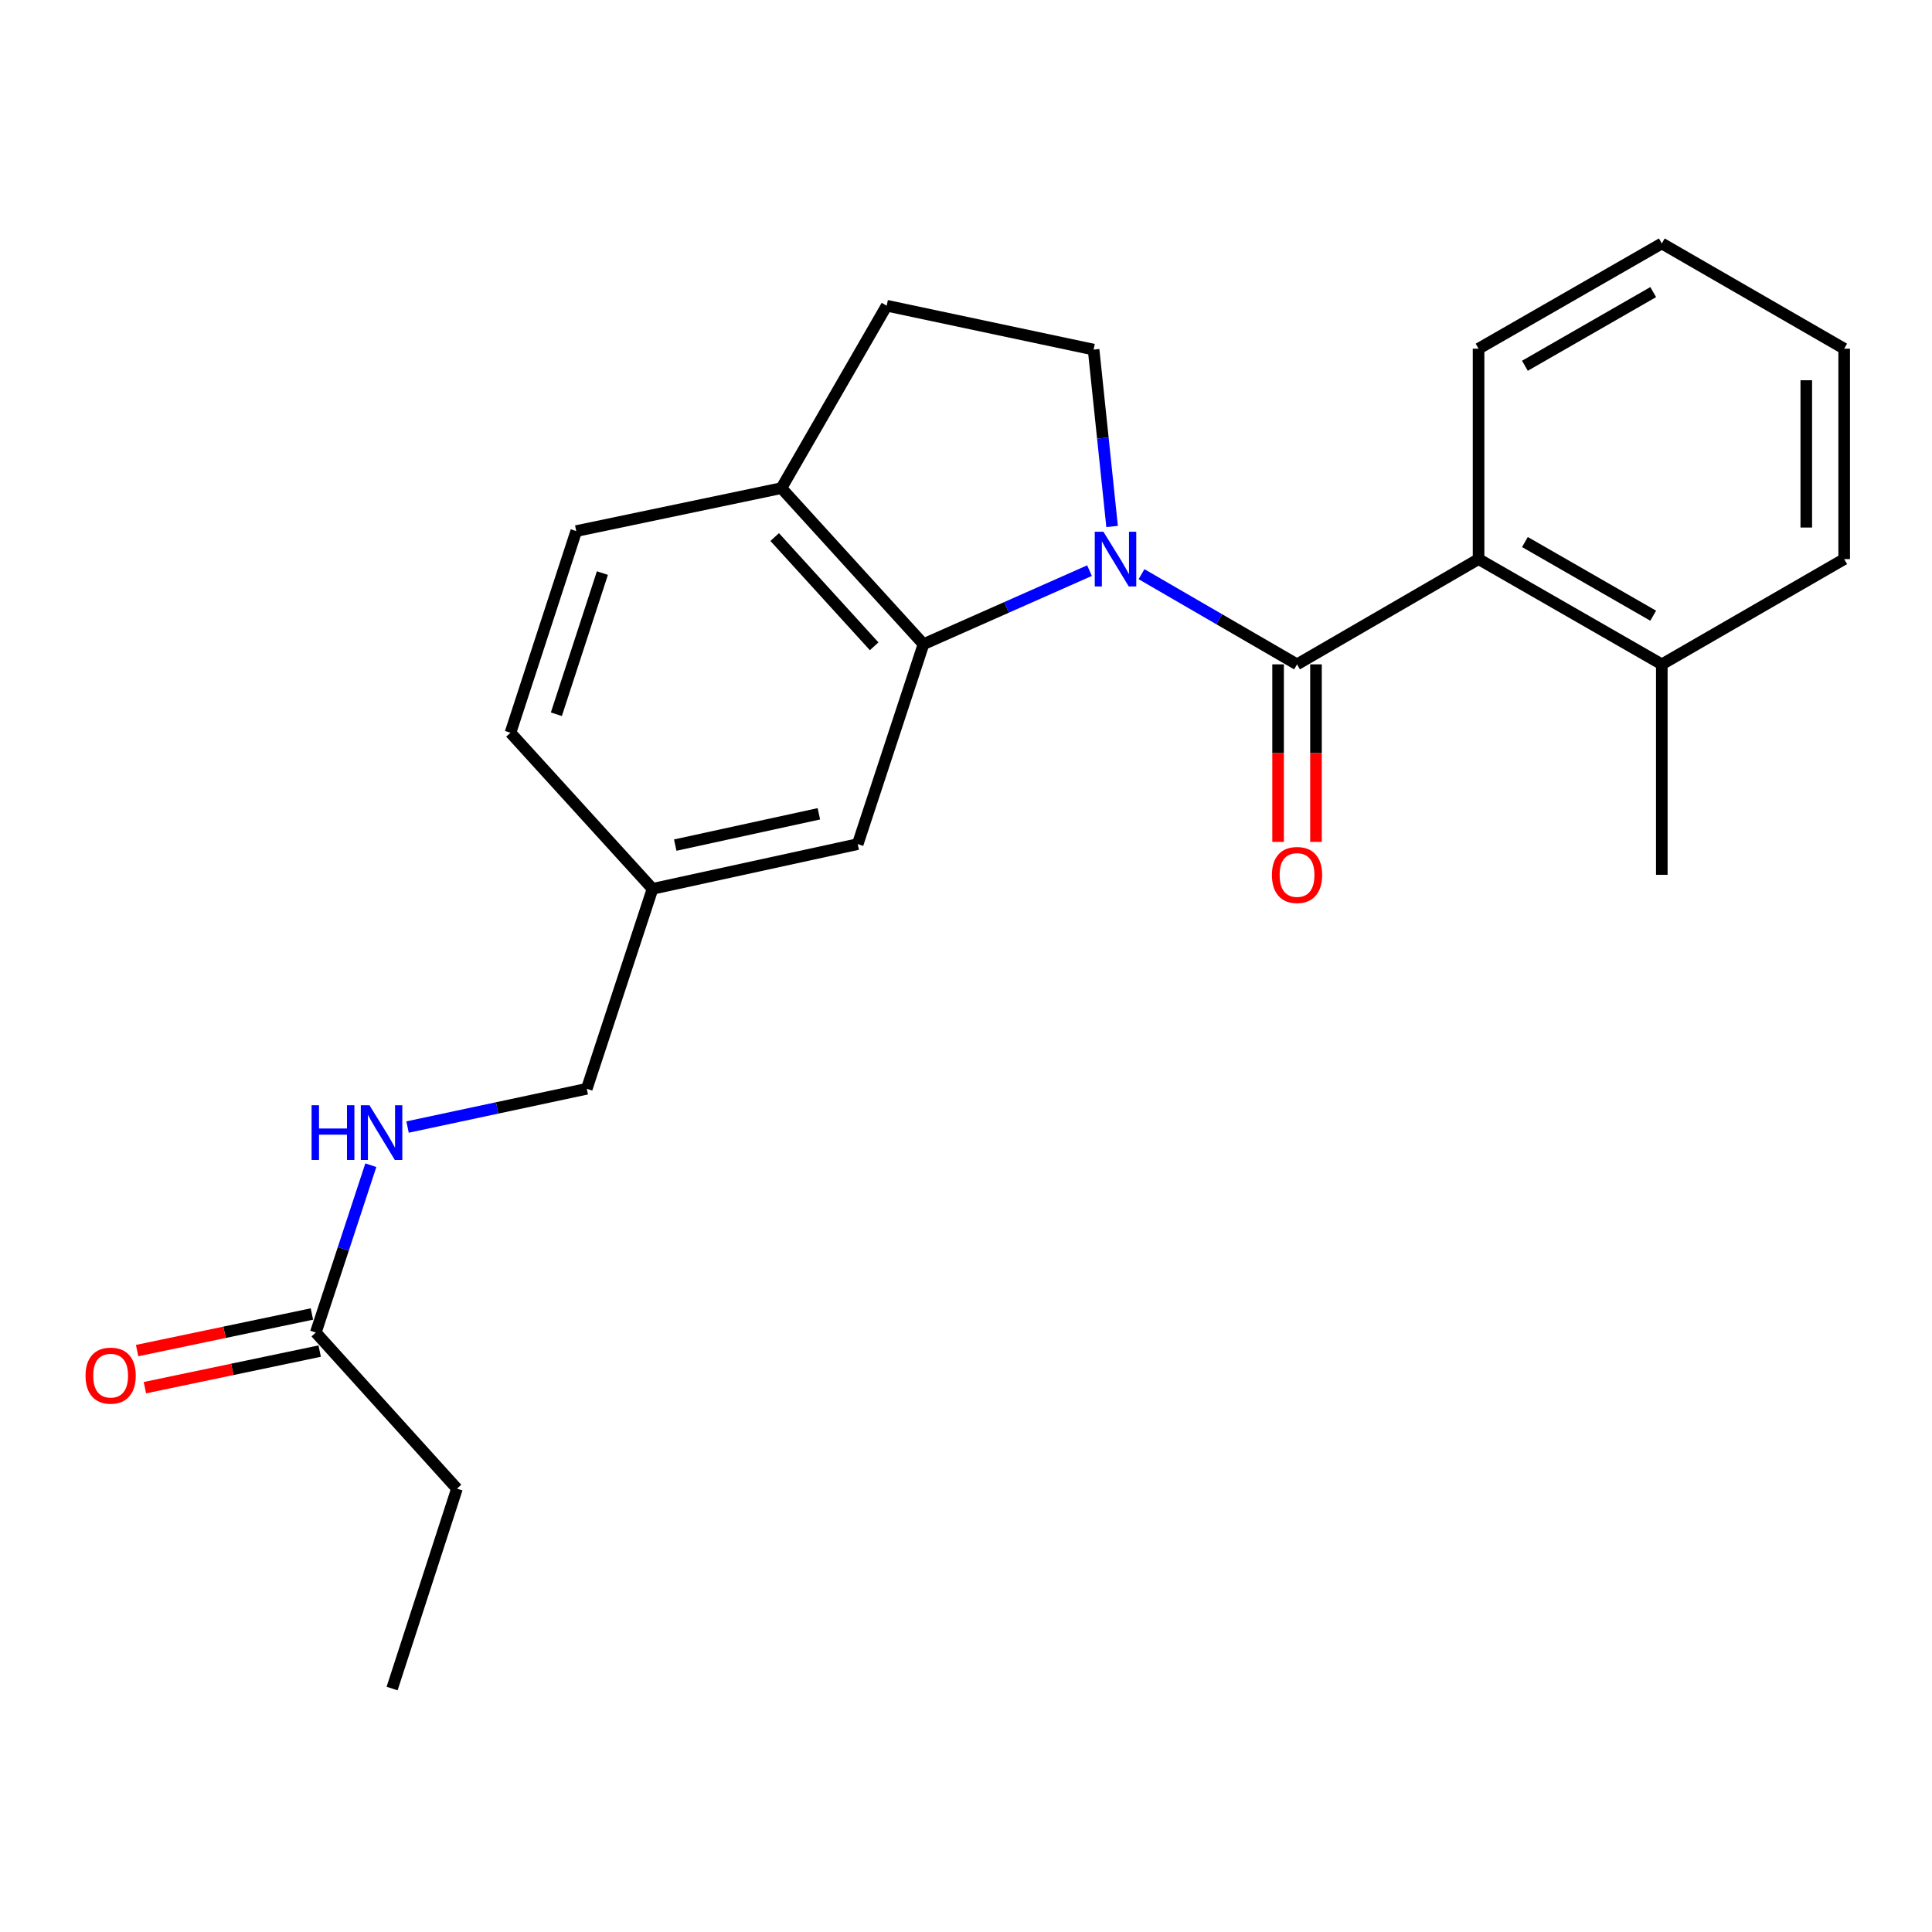 <?xml version='1.0' encoding='iso-8859-1'?>
<svg version='1.1' baseProfile='full'
              xmlns='http://www.w3.org/2000/svg'
                      xmlns:rdkit='http://www.rdkit.org/xml'
                      xmlns:xlink='http://www.w3.org/1999/xlink'
                  xml:space='preserve'
width='1000px' height='1000px' viewBox='0 0 1000 1000'>
<!-- END OF HEADER -->
<rect style='opacity:1.0;fill:#FFFFFF;stroke:none' width='1000' height='1000' x='0' y='0'> </rect>
<path class='bond-0' d='M 590.842,297.191 L 631.093,320.53' style='fill:none;fill-rule:evenodd;stroke:#0000FF;stroke-width:6px;stroke-linecap:butt;stroke-linejoin:miter;stroke-opacity:1' />
<path class='bond-0' d='M 631.093,320.53 L 671.344,343.869' style='fill:none;fill-rule:evenodd;stroke:#000000;stroke-width:6px;stroke-linecap:butt;stroke-linejoin:miter;stroke-opacity:1' />
<path class='bond-1' d='M 563.929,295.352 L 520.961,314.391' style='fill:none;fill-rule:evenodd;stroke:#0000FF;stroke-width:6px;stroke-linecap:butt;stroke-linejoin:miter;stroke-opacity:1' />
<path class='bond-1' d='M 520.961,314.391 L 477.992,333.431' style='fill:none;fill-rule:evenodd;stroke:#000000;stroke-width:6px;stroke-linecap:butt;stroke-linejoin:miter;stroke-opacity:1' />
<path class='bond-3' d='M 575.62,272.503 L 570.832,226.727' style='fill:none;fill-rule:evenodd;stroke:#0000FF;stroke-width:6px;stroke-linecap:butt;stroke-linejoin:miter;stroke-opacity:1' />
<path class='bond-3' d='M 570.832,226.727 L 566.044,180.95' style='fill:none;fill-rule:evenodd;stroke:#000000;stroke-width:6px;stroke-linecap:butt;stroke-linejoin:miter;stroke-opacity:1' />
<path class='bond-2' d='M 671.344,343.869 L 765.301,289.389' style='fill:none;fill-rule:evenodd;stroke:#000000;stroke-width:6px;stroke-linecap:butt;stroke-linejoin:miter;stroke-opacity:1' />
<path class='bond-5' d='M 661.538,343.869 L 661.538,389.817' style='fill:none;fill-rule:evenodd;stroke:#000000;stroke-width:6px;stroke-linecap:butt;stroke-linejoin:miter;stroke-opacity:1' />
<path class='bond-5' d='M 661.538,389.817 L 661.538,435.765' style='fill:none;fill-rule:evenodd;stroke:#FF0000;stroke-width:6px;stroke-linecap:butt;stroke-linejoin:miter;stroke-opacity:1' />
<path class='bond-5' d='M 681.151,343.869 L 681.151,389.817' style='fill:none;fill-rule:evenodd;stroke:#000000;stroke-width:6px;stroke-linecap:butt;stroke-linejoin:miter;stroke-opacity:1' />
<path class='bond-5' d='M 681.151,389.817 L 681.151,435.765' style='fill:none;fill-rule:evenodd;stroke:#FF0000;stroke-width:6px;stroke-linecap:butt;stroke-linejoin:miter;stroke-opacity:1' />
<path class='bond-4' d='M 477.992,333.431 L 404.454,252.658' style='fill:none;fill-rule:evenodd;stroke:#000000;stroke-width:6px;stroke-linecap:butt;stroke-linejoin:miter;stroke-opacity:1' />
<path class='bond-4' d='M 452.459,334.519 L 400.982,277.978' style='fill:none;fill-rule:evenodd;stroke:#000000;stroke-width:6px;stroke-linecap:butt;stroke-linejoin:miter;stroke-opacity:1' />
<path class='bond-7' d='M 477.992,333.431 L 443.953,436.911' style='fill:none;fill-rule:evenodd;stroke:#000000;stroke-width:6px;stroke-linecap:butt;stroke-linejoin:miter;stroke-opacity:1' />
<path class='bond-10' d='M 765.301,289.389 L 860.152,343.869' style='fill:none;fill-rule:evenodd;stroke:#000000;stroke-width:6px;stroke-linecap:butt;stroke-linejoin:miter;stroke-opacity:1' />
<path class='bond-10' d='M 789.298,280.554 L 855.693,318.69' style='fill:none;fill-rule:evenodd;stroke:#000000;stroke-width:6px;stroke-linecap:butt;stroke-linejoin:miter;stroke-opacity:1' />
<path class='bond-16' d='M 765.301,289.389 L 765.301,180.482' style='fill:none;fill-rule:evenodd;stroke:#000000;stroke-width:6px;stroke-linecap:butt;stroke-linejoin:miter;stroke-opacity:1' />
<path class='bond-9' d='M 566.044,180.95 L 458.946,158.232' style='fill:none;fill-rule:evenodd;stroke:#000000;stroke-width:6px;stroke-linecap:butt;stroke-linejoin:miter;stroke-opacity:1' />
<path class='bond-12' d='M 404.454,252.658 L 298.261,274.886' style='fill:none;fill-rule:evenodd;stroke:#000000;stroke-width:6px;stroke-linecap:butt;stroke-linejoin:miter;stroke-opacity:1' />
<path class='bond-23' d='M 404.454,252.658 L 458.946,158.232' style='fill:none;fill-rule:evenodd;stroke:#000000;stroke-width:6px;stroke-linecap:butt;stroke-linejoin:miter;stroke-opacity:1' />
<path class='bond-6' d='M 163.454,689.723 L 177.697,646.42' style='fill:none;fill-rule:evenodd;stroke:#000000;stroke-width:6px;stroke-linecap:butt;stroke-linejoin:miter;stroke-opacity:1' />
<path class='bond-6' d='M 177.697,646.42 L 191.94,603.116' style='fill:none;fill-rule:evenodd;stroke:#0000FF;stroke-width:6px;stroke-linecap:butt;stroke-linejoin:miter;stroke-opacity:1' />
<path class='bond-11' d='M 161.444,680.125 L 116.209,689.594' style='fill:none;fill-rule:evenodd;stroke:#000000;stroke-width:6px;stroke-linecap:butt;stroke-linejoin:miter;stroke-opacity:1' />
<path class='bond-11' d='M 116.209,689.594 L 70.974,699.064' style='fill:none;fill-rule:evenodd;stroke:#FF0000;stroke-width:6px;stroke-linecap:butt;stroke-linejoin:miter;stroke-opacity:1' />
<path class='bond-11' d='M 165.463,699.322 L 120.228,708.791' style='fill:none;fill-rule:evenodd;stroke:#000000;stroke-width:6px;stroke-linecap:butt;stroke-linejoin:miter;stroke-opacity:1' />
<path class='bond-11' d='M 120.228,708.791 L 74.992,718.261' style='fill:none;fill-rule:evenodd;stroke:#FF0000;stroke-width:6px;stroke-linecap:butt;stroke-linejoin:miter;stroke-opacity:1' />
<path class='bond-17' d='M 163.454,689.723 L 236.523,770.518' style='fill:none;fill-rule:evenodd;stroke:#000000;stroke-width:6px;stroke-linecap:butt;stroke-linejoin:miter;stroke-opacity:1' />
<path class='bond-13' d='M 443.953,436.911 L 337.748,460.066' style='fill:none;fill-rule:evenodd;stroke:#000000;stroke-width:6px;stroke-linecap:butt;stroke-linejoin:miter;stroke-opacity:1' />
<path class='bond-13' d='M 423.844,421.222 L 349.501,437.43' style='fill:none;fill-rule:evenodd;stroke:#000000;stroke-width:6px;stroke-linecap:butt;stroke-linejoin:miter;stroke-opacity:1' />
<path class='bond-8' d='M 210.948,583.36 L 257.328,573.458' style='fill:none;fill-rule:evenodd;stroke:#0000FF;stroke-width:6px;stroke-linecap:butt;stroke-linejoin:miter;stroke-opacity:1' />
<path class='bond-8' d='M 257.328,573.458 L 303.709,563.557' style='fill:none;fill-rule:evenodd;stroke:#000000;stroke-width:6px;stroke-linecap:butt;stroke-linejoin:miter;stroke-opacity:1' />
<path class='bond-18' d='M 860.152,343.869 L 860.152,452.809' style='fill:none;fill-rule:evenodd;stroke:#000000;stroke-width:6px;stroke-linecap:butt;stroke-linejoin:miter;stroke-opacity:1' />
<path class='bond-19' d='M 860.152,343.869 L 954.545,289.389' style='fill:none;fill-rule:evenodd;stroke:#000000;stroke-width:6px;stroke-linecap:butt;stroke-linejoin:miter;stroke-opacity:1' />
<path class='bond-24' d='M 298.261,274.886 L 264.221,379.271' style='fill:none;fill-rule:evenodd;stroke:#000000;stroke-width:6px;stroke-linecap:butt;stroke-linejoin:miter;stroke-opacity:1' />
<path class='bond-24' d='M 311.801,296.624 L 287.974,369.694' style='fill:none;fill-rule:evenodd;stroke:#000000;stroke-width:6px;stroke-linecap:butt;stroke-linejoin:miter;stroke-opacity:1' />
<path class='bond-14' d='M 337.748,460.066 L 303.709,563.557' style='fill:none;fill-rule:evenodd;stroke:#000000;stroke-width:6px;stroke-linecap:butt;stroke-linejoin:miter;stroke-opacity:1' />
<path class='bond-15' d='M 337.748,460.066 L 264.221,379.271' style='fill:none;fill-rule:evenodd;stroke:#000000;stroke-width:6px;stroke-linecap:butt;stroke-linejoin:miter;stroke-opacity:1' />
<path class='bond-21' d='M 765.301,180.482 L 860.152,126.012' style='fill:none;fill-rule:evenodd;stroke:#000000;stroke-width:6px;stroke-linecap:butt;stroke-linejoin:miter;stroke-opacity:1' />
<path class='bond-21' d='M 789.296,189.319 L 855.692,151.191' style='fill:none;fill-rule:evenodd;stroke:#000000;stroke-width:6px;stroke-linecap:butt;stroke-linejoin:miter;stroke-opacity:1' />
<path class='bond-20' d='M 236.523,770.518 L 202.952,873.988' style='fill:none;fill-rule:evenodd;stroke:#000000;stroke-width:6px;stroke-linecap:butt;stroke-linejoin:miter;stroke-opacity:1' />
<path class='bond-25' d='M 954.545,289.389 L 954.545,180.482' style='fill:none;fill-rule:evenodd;stroke:#000000;stroke-width:6px;stroke-linecap:butt;stroke-linejoin:miter;stroke-opacity:1' />
<path class='bond-25' d='M 934.932,273.053 L 934.932,196.818' style='fill:none;fill-rule:evenodd;stroke:#000000;stroke-width:6px;stroke-linecap:butt;stroke-linejoin:miter;stroke-opacity:1' />
<path class='bond-22' d='M 860.152,126.012 L 954.545,180.482' style='fill:none;fill-rule:evenodd;stroke:#000000;stroke-width:6px;stroke-linecap:butt;stroke-linejoin:miter;stroke-opacity:1' />
<path  class='atom-0' d='M 571.127 275.229
L 580.407 290.229
Q 581.327 291.709, 582.807 294.389
Q 584.287 297.069, 584.367 297.229
L 584.367 275.229
L 588.127 275.229
L 588.127 303.549
L 584.247 303.549
L 574.287 287.149
Q 573.127 285.229, 571.887 283.029
Q 570.687 280.829, 570.327 280.149
L 570.327 303.549
L 566.647 303.549
L 566.647 275.229
L 571.127 275.229
' fill='#0000FF'/>
<path  class='atom-6' d='M 658.344 452.889
Q 658.344 446.089, 661.704 442.289
Q 665.064 438.489, 671.344 438.489
Q 677.624 438.489, 680.984 442.289
Q 684.344 446.089, 684.344 452.889
Q 684.344 459.769, 680.944 463.689
Q 677.544 467.569, 671.344 467.569
Q 665.104 467.569, 661.704 463.689
Q 658.344 459.809, 658.344 452.889
M 671.344 464.369
Q 675.664 464.369, 677.984 461.489
Q 680.344 458.569, 680.344 452.889
Q 680.344 447.329, 677.984 444.529
Q 675.664 441.689, 671.344 441.689
Q 667.024 441.689, 664.664 444.489
Q 662.344 447.289, 662.344 452.889
Q 662.344 458.609, 664.664 461.489
Q 667.024 464.369, 671.344 464.369
' fill='#FF0000'/>
<path  class='atom-9' d='M 161.273 572.072
L 165.113 572.072
L 165.113 584.112
L 179.593 584.112
L 179.593 572.072
L 183.433 572.072
L 183.433 600.392
L 179.593 600.392
L 179.593 587.312
L 165.113 587.312
L 165.113 600.392
L 161.273 600.392
L 161.273 572.072
' fill='#0000FF'/>
<path  class='atom-9' d='M 191.233 572.072
L 200.513 587.072
Q 201.433 588.552, 202.913 591.232
Q 204.393 593.912, 204.473 594.072
L 204.473 572.072
L 208.233 572.072
L 208.233 600.392
L 204.353 600.392
L 194.393 583.992
Q 193.233 582.072, 191.993 579.872
Q 190.793 577.672, 190.433 576.992
L 190.433 600.392
L 186.753 600.392
L 186.753 572.072
L 191.233 572.072
' fill='#0000FF'/>
<path  class='atom-12' d='M 44.271 712.032
Q 44.271 705.232, 47.631 701.432
Q 50.991 697.632, 57.271 697.632
Q 63.551 697.632, 66.911 701.432
Q 70.271 705.232, 70.271 712.032
Q 70.271 718.912, 66.871 722.832
Q 63.471 726.712, 57.271 726.712
Q 51.031 726.712, 47.631 722.832
Q 44.271 718.952, 44.271 712.032
M 57.271 723.512
Q 61.591 723.512, 63.911 720.632
Q 66.271 717.712, 66.271 712.032
Q 66.271 706.472, 63.911 703.672
Q 61.591 700.832, 57.271 700.832
Q 52.951 700.832, 50.591 703.632
Q 48.271 706.432, 48.271 712.032
Q 48.271 717.752, 50.591 720.632
Q 52.951 723.512, 57.271 723.512
' fill='#FF0000'/>
</svg>
